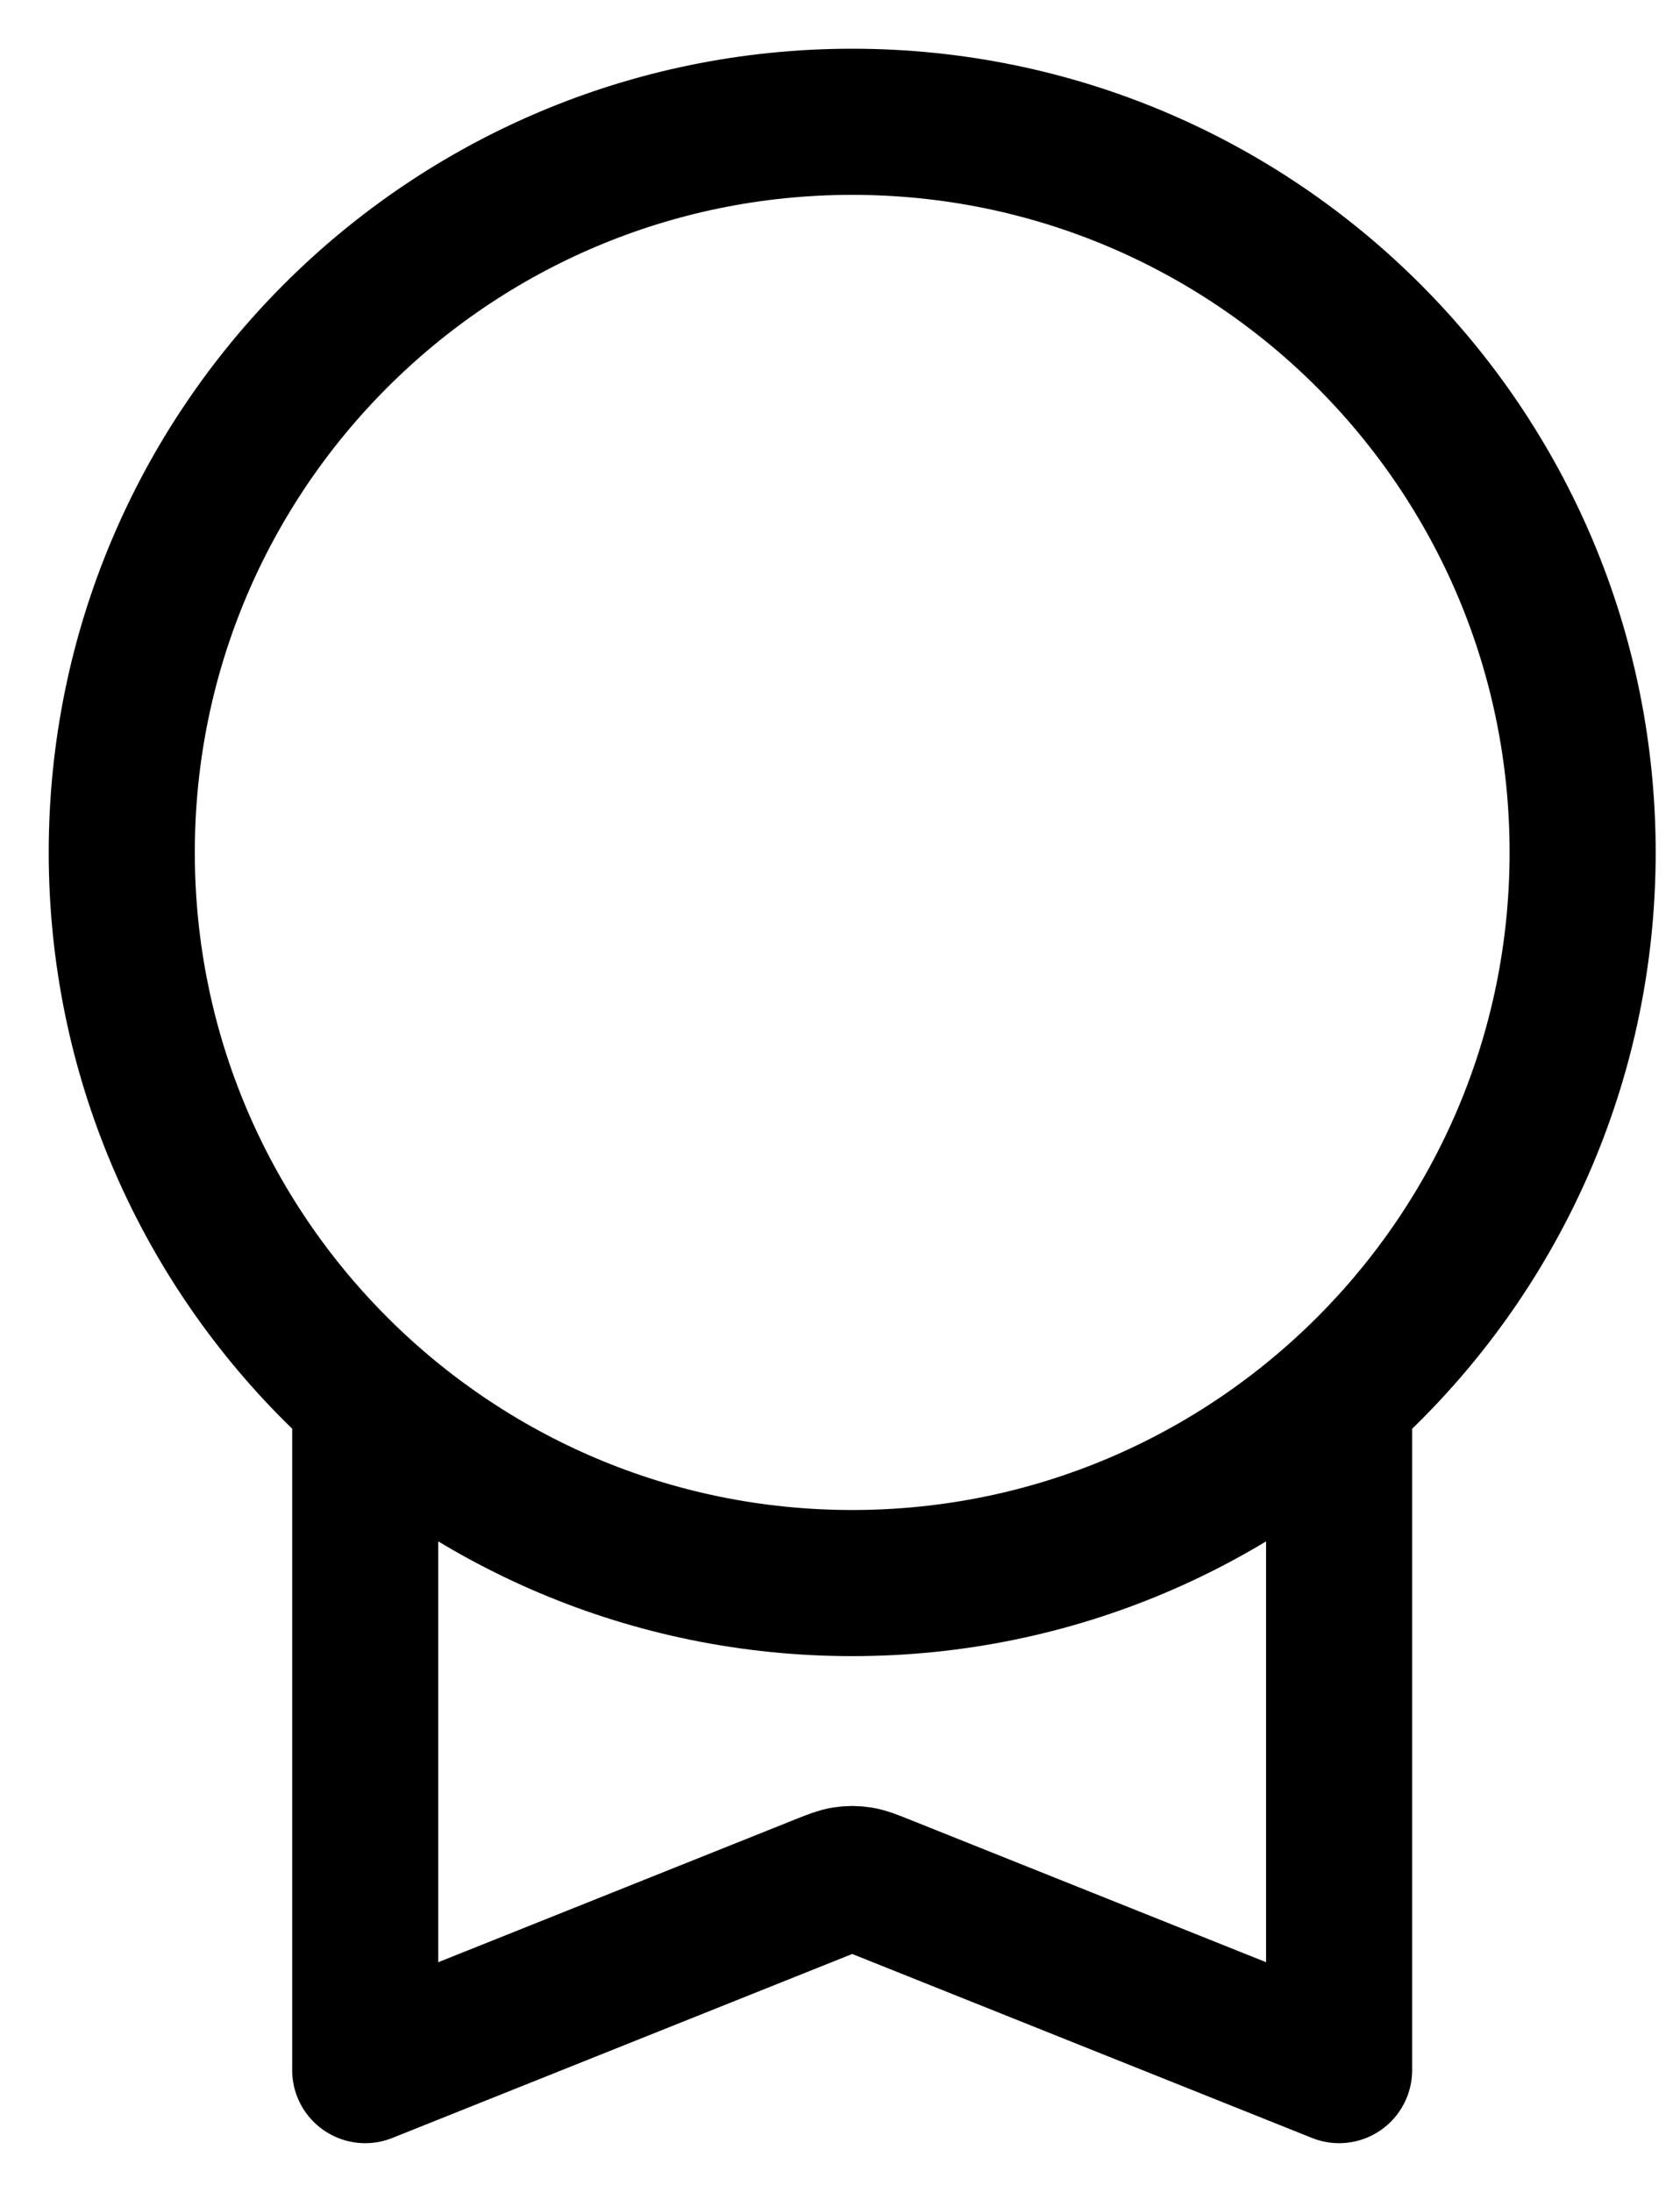 <svg width="23" height="30" viewBox="0 0 23 30" fill="none" xmlns="http://www.w3.org/2000/svg">
<path d="M5 19.12V28.333L11.271 25.825C11.417 25.767 11.49 25.737 11.566 25.726C11.633 25.715 11.701 25.715 11.768 25.726C11.843 25.737 11.916 25.767 12.063 25.825L18.333 28.333V19.12M21.667 11.667C21.667 17.189 17.189 21.667 11.667 21.667C6.144 21.667 1.667 17.189 1.667 11.667C1.667 6.144 6.144 1.667 11.667 1.667C17.189 1.667 21.667 6.144 21.667 11.667Z" stroke="black" stroke-width="2" stroke-linecap="round" stroke-linejoin="round"/>
</svg>

